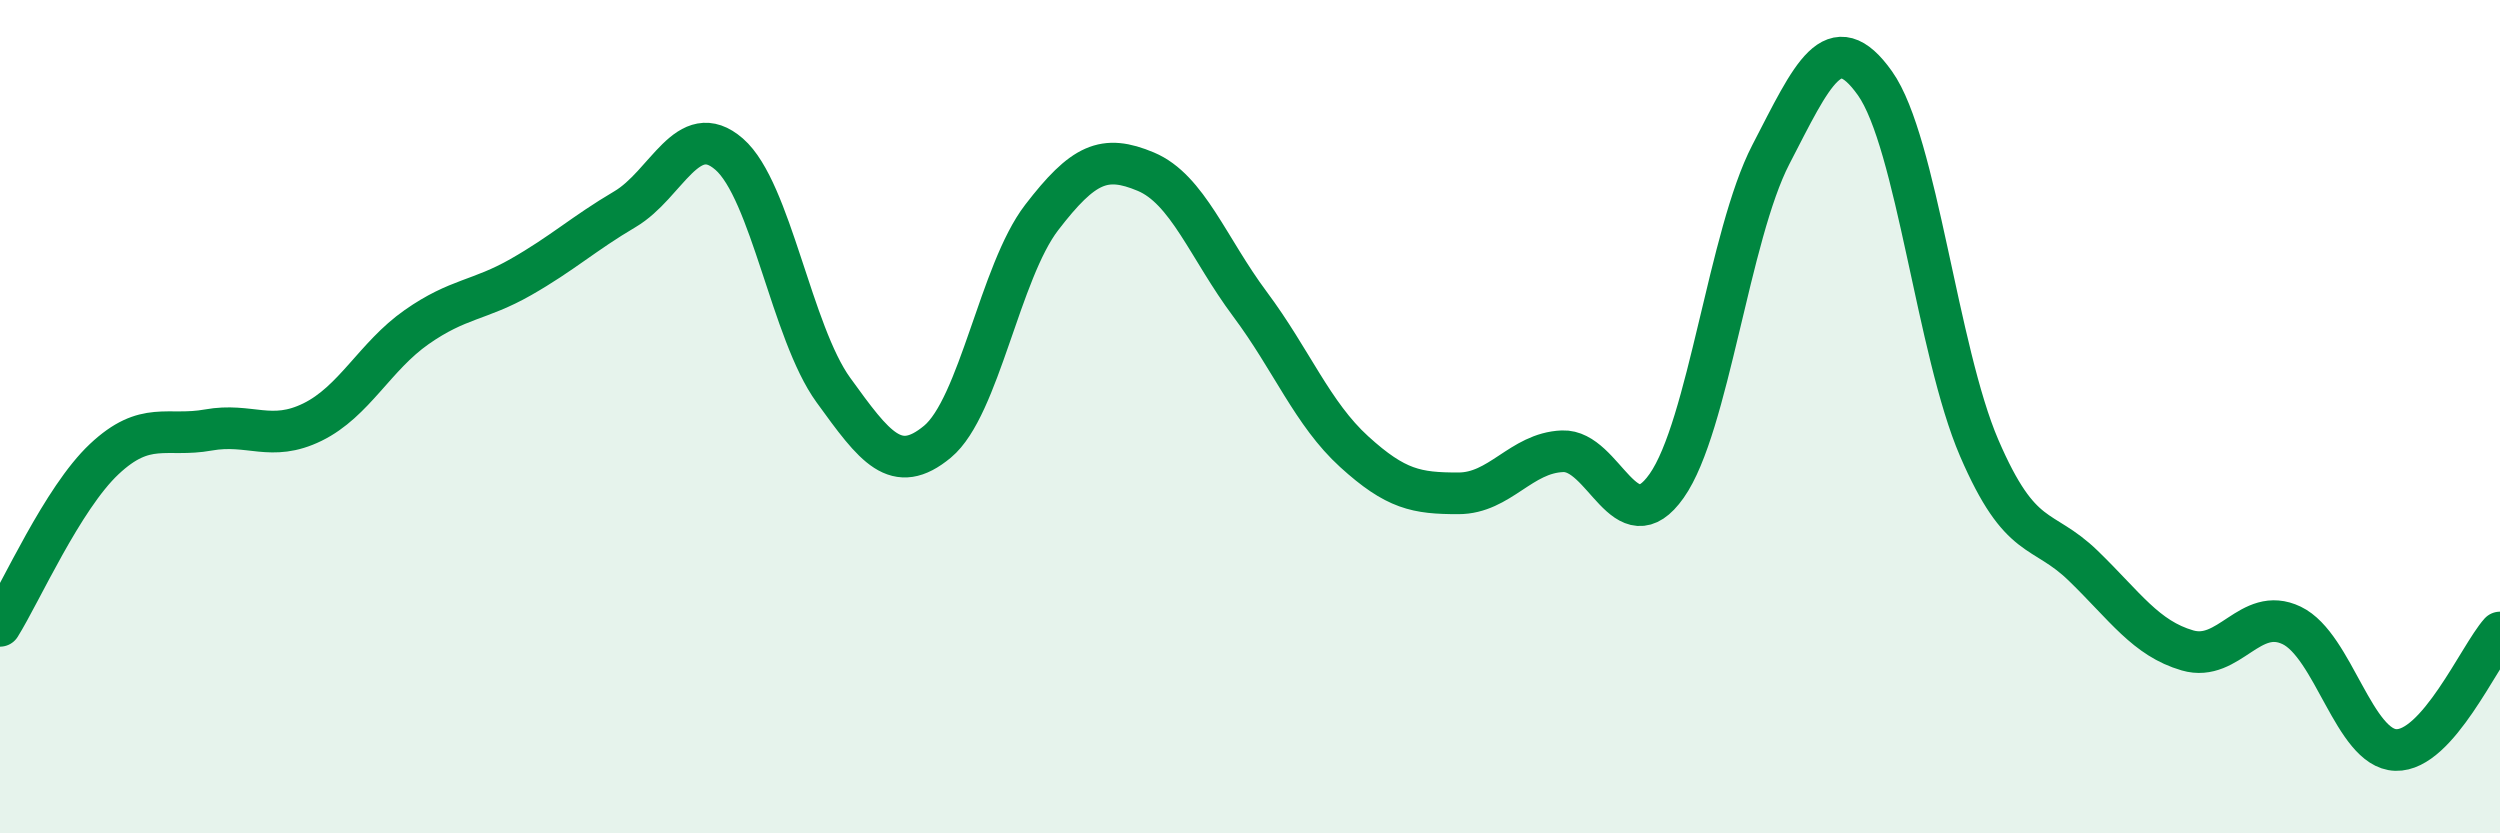 
    <svg width="60" height="20" viewBox="0 0 60 20" xmlns="http://www.w3.org/2000/svg">
      <path
        d="M 0,15.02 C 0.5,14.22 1.5,11.96 2.5,11.02 C 3.5,10.08 4,10.5 5,10.32 C 6,10.14 6.5,10.62 7.5,10.13 C 8.5,9.64 9,8.55 10,7.85 C 11,7.15 11.5,7.22 12.5,6.65 C 13.5,6.08 14,5.61 15,5.02 C 16,4.43 16.5,2.83 17.5,3.7 C 18.5,4.57 19,7.98 20,9.36 C 21,10.74 21.5,11.43 22.5,10.6 C 23.5,9.77 24,6.52 25,5.22 C 26,3.92 26.5,3.7 27.5,4.12 C 28.5,4.54 29,5.96 30,7.3 C 31,8.64 31.5,9.93 32.5,10.84 C 33.5,11.75 34,11.84 35,11.84 C 36,11.84 36.5,10.87 37.5,10.83 C 38.5,10.79 39,13.08 40,11.66 C 41,10.24 41.5,5.64 42.5,3.71 C 43.5,1.78 44,0.59 45,2 C 46,3.41 46.5,8.43 47.5,10.75 C 48.5,13.07 49,12.61 50,13.58 C 51,14.55 51.5,15.32 52.5,15.61 C 53.5,15.9 54,14.53 55,15.01 C 56,15.49 56.5,17.97 57.5,18 C 58.5,18.03 59.5,15.74 60,15.18L60 20L0 20Z"
        fill="#008740"
        opacity="0.1"
        stroke-linecap="round"
        stroke-linejoin="round"
      />
      <path
        d="M 0,15.02 C 0.5,14.22 1.5,11.96 2.5,11.02 C 3.5,10.08 4,10.5 5,10.32 C 6,10.14 6.5,10.62 7.5,10.13 C 8.5,9.64 9,8.55 10,7.85 C 11,7.15 11.5,7.22 12.5,6.65 C 13.5,6.08 14,5.61 15,5.02 C 16,4.43 16.5,2.83 17.5,3.7 C 18.5,4.57 19,7.98 20,9.36 C 21,10.74 21.5,11.43 22.5,10.6 C 23.5,9.77 24,6.52 25,5.22 C 26,3.92 26.5,3.7 27.5,4.12 C 28.5,4.54 29,5.96 30,7.3 C 31,8.64 31.5,9.93 32.5,10.84 C 33.5,11.75 34,11.84 35,11.84 C 36,11.84 36.5,10.87 37.5,10.83 C 38.5,10.79 39,13.08 40,11.66 C 41,10.24 41.5,5.64 42.5,3.71 C 43.5,1.78 44,0.59 45,2 C 46,3.41 46.5,8.43 47.5,10.75 C 48.5,13.07 49,12.61 50,13.58 C 51,14.55 51.5,15.32 52.5,15.61 C 53.5,15.9 54,14.53 55,15.01 C 56,15.49 56.5,17.97 57.5,18 C 58.5,18.03 59.5,15.74 60,15.18"
        stroke="#008740"
        stroke-width="1"
        fill="none"
        stroke-linecap="round"
        stroke-linejoin="round"
      />
    </svg>
  